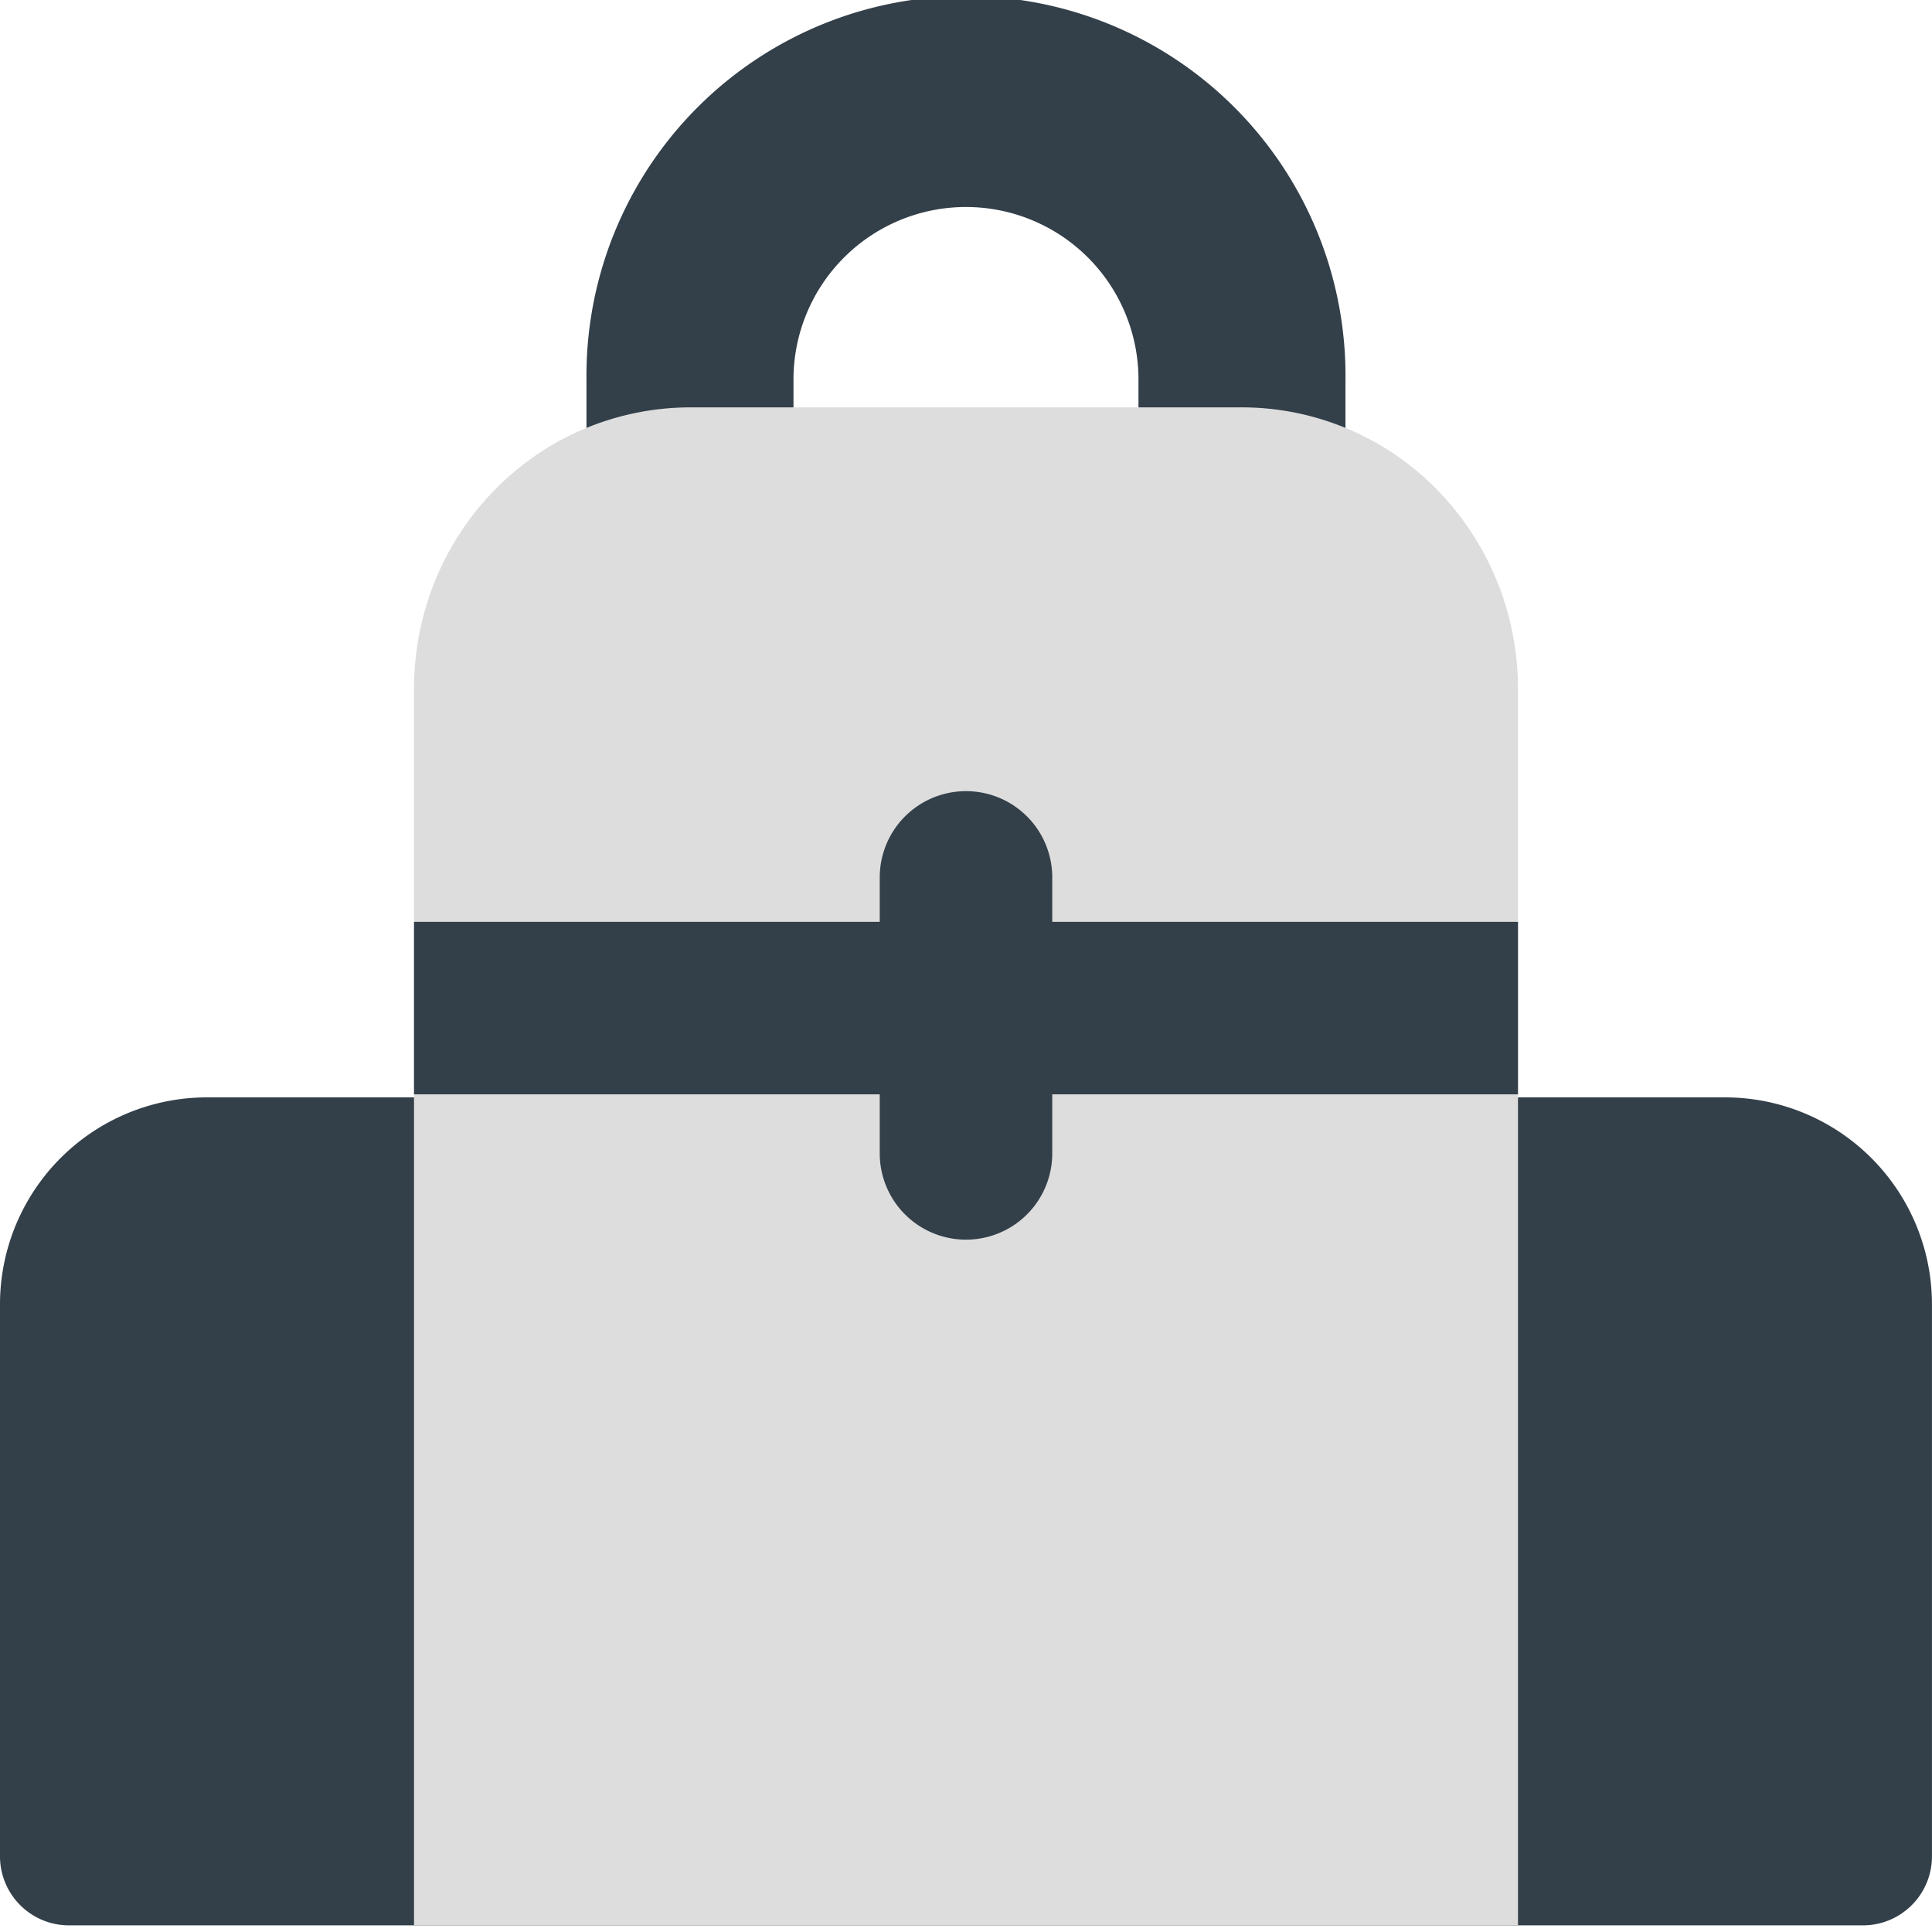 <svg xmlns="http://www.w3.org/2000/svg" fill="none" viewBox="0 0 48 48" height="48" width="48"><g id="backpack--bag-backpack-school-baggage-cloth-clothing-accessories"><path id="Vector (Stroke)" fill="#333f49" fill-rule="evenodd" d="M24 5.143a4.286 4.286 0 0 0 -4.286 4.286v4.121a2.571 2.571 0 0 1 -5.143 0V9.429a9.429 9.429 0 1 1 18.857 0v4.121a2.571 2.571 0 0 1 -5.143 0V9.429A4.286 4.286 0 0 0 24 5.143Z" clip-rule="evenodd" stroke-width="3.429"></path><path id="Union" fill="#333f49" d="M5.143 27.264a5.143 5.143 0 0 0 -5.143 5.143v13.714a1.714 1.714 0 0 0 1.714 1.714h44.571a1.714 1.714 0 0 0 1.714 -1.714v-13.714a5.143 5.143 0 0 0 -5.143 -5.143h-37.714Z" stroke-width="3.429"></path><path id="Vector" fill="#dddddd" d="M17.143 10.121h13.714c1.817 0 3.566 0.737 4.848 2.047 1.286 1.313 2.009 3.089 2.009 4.944v30.723H10.286l0 -30.723c0 -1.855 0.72 -3.634 2.009 -4.944A6.792 6.792 0 0 1 17.143 10.121Z" stroke-width="3.429"></path><path id="Intersect" fill="#333f49" fill-rule="evenodd" d="M37.714 27.189H26.143v1.467a2.143 2.143 0 1 1 -4.286 0V27.189H10.286V22.903h11.571v-1.104a2.143 2.143 0 1 1 4.286 0v1.104H37.714v4.286Z" clip-rule="evenodd" stroke-width="3.429"></path></g></svg>